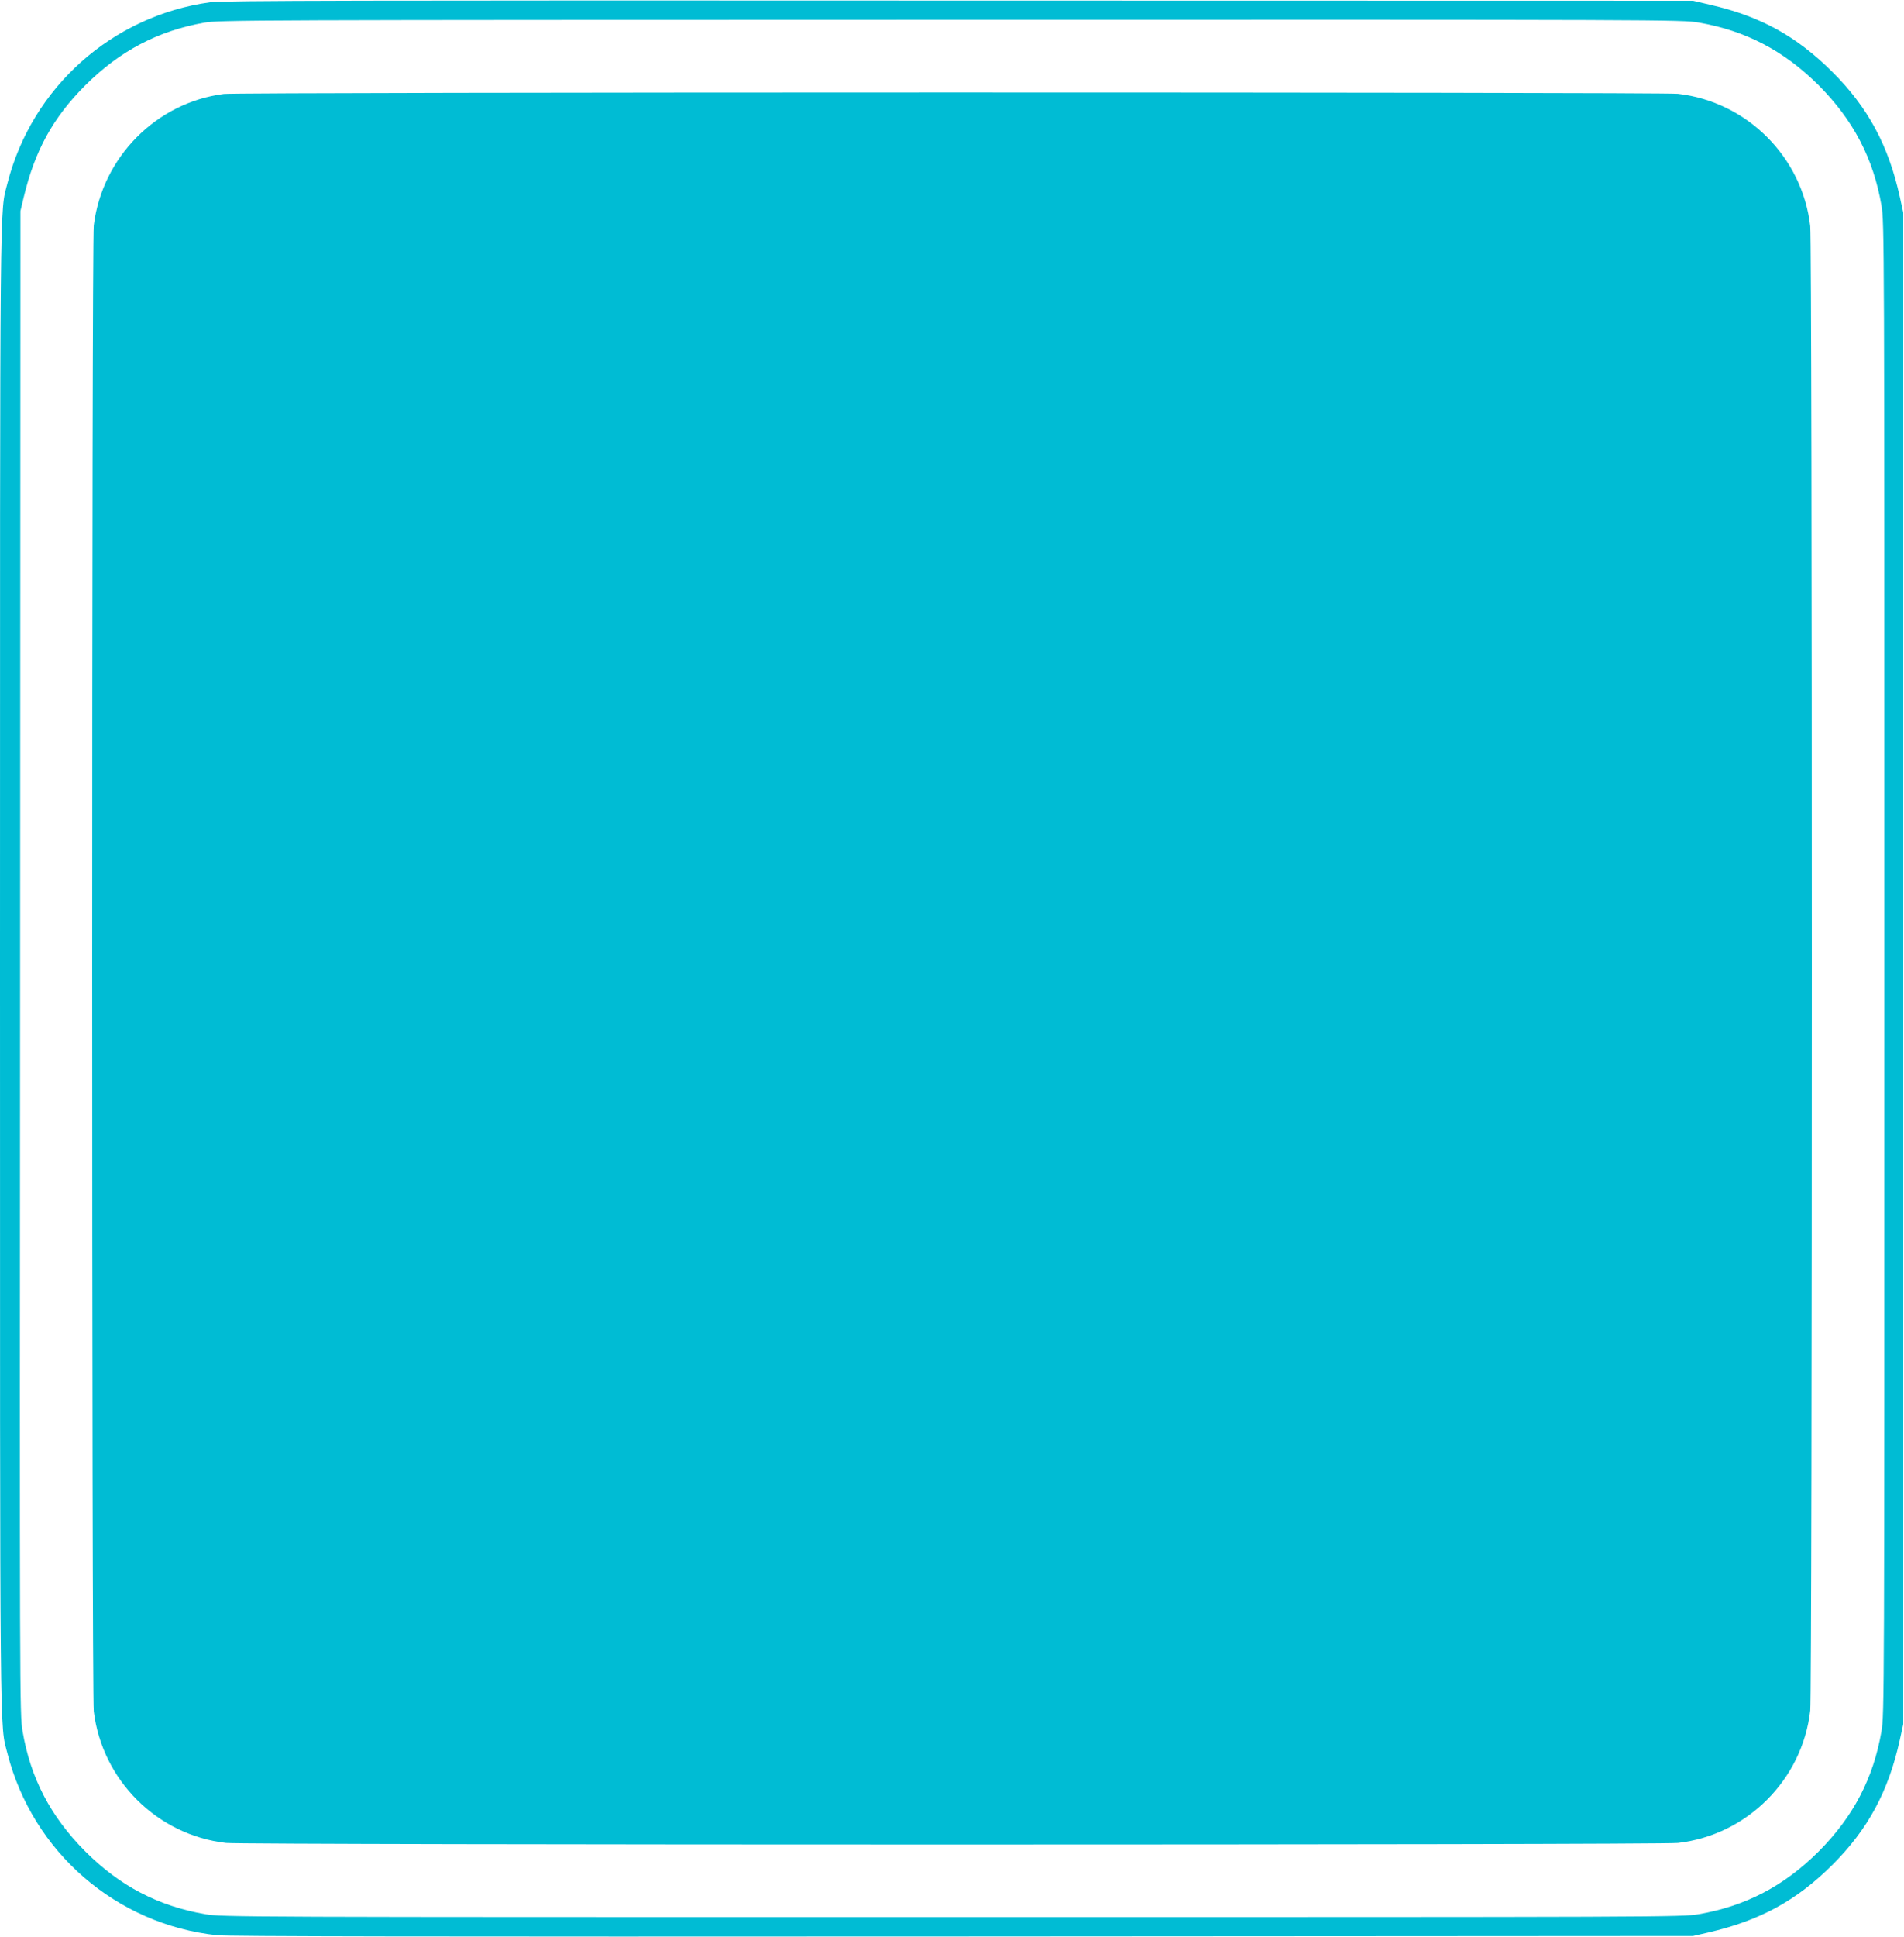 <?xml version="1.0" standalone="no"?>
<!DOCTYPE svg PUBLIC "-//W3C//DTD SVG 20010904//EN"
 "http://www.w3.org/TR/2001/REC-SVG-20010904/DTD/svg10.dtd">
<svg version="1.0" xmlns="http://www.w3.org/2000/svg"
 width="1259pt" height="1280pt" viewBox="0 0 1259 1280"
 preserveAspectRatio="xMidYMid meet">
<g transform="translate(0,1280) scale(0.1,-0.1)"
fill="#00bcd4" stroke="none">
<path d="M1390 12785 c-649 -89 -1179 -563 -1341 -1197 -51 -202 -49 70 -49
-5188 0 -5258 -2 -4986 49 -5188 167 -652 719 -1131 1387 -1202 81 -8 1325
-10 4934 -8 l4825 3 100 23 c342 79 583 210 821 447 236 235 371 486 446 825
l23 105 0 4995 0 4995 -23 105 c-75 339 -210 590 -446 825 -237 236 -475 367
-806 443 l-115 27 -4855 1 c-3954 2 -4873 0 -4950 -11z m9842 -134 c312 -54
564 -186 794 -415 229 -230 361 -482 415 -794 19 -112 19 -207 19 -5042 0
-4835 0 -4930 -19 -5042 -54 -312 -186 -564 -415 -794 -230 -229 -482 -361
-794 -415 -112 -19 -206 -19 -4937 -19 -4731 0 -4825 0 -4937 19 -312 54 -565
186 -794 415 -229 230 -362 483 -415 796 -19 113 -19 193 -16 5080 l2 4965 22
92 c74 308 192 524 407 739 226 226 480 360 786 414 101 18 274 18 4937 19
4741 1 4833 1 4945 -18z"/>
<path d="M1480 12179 c-447 -57 -804 -418 -860 -869 -14 -118 -14 -9702 0
-9820 56 -457 420 -818 875 -870 125 -14 9475 -14 9600 0 457 52 823 418 875
875 14 125 14 9685 0 9810 -52 457 -418 823 -875 875 -110 12 -9517 12 -9615
-1z"/>
</g>
</svg>
